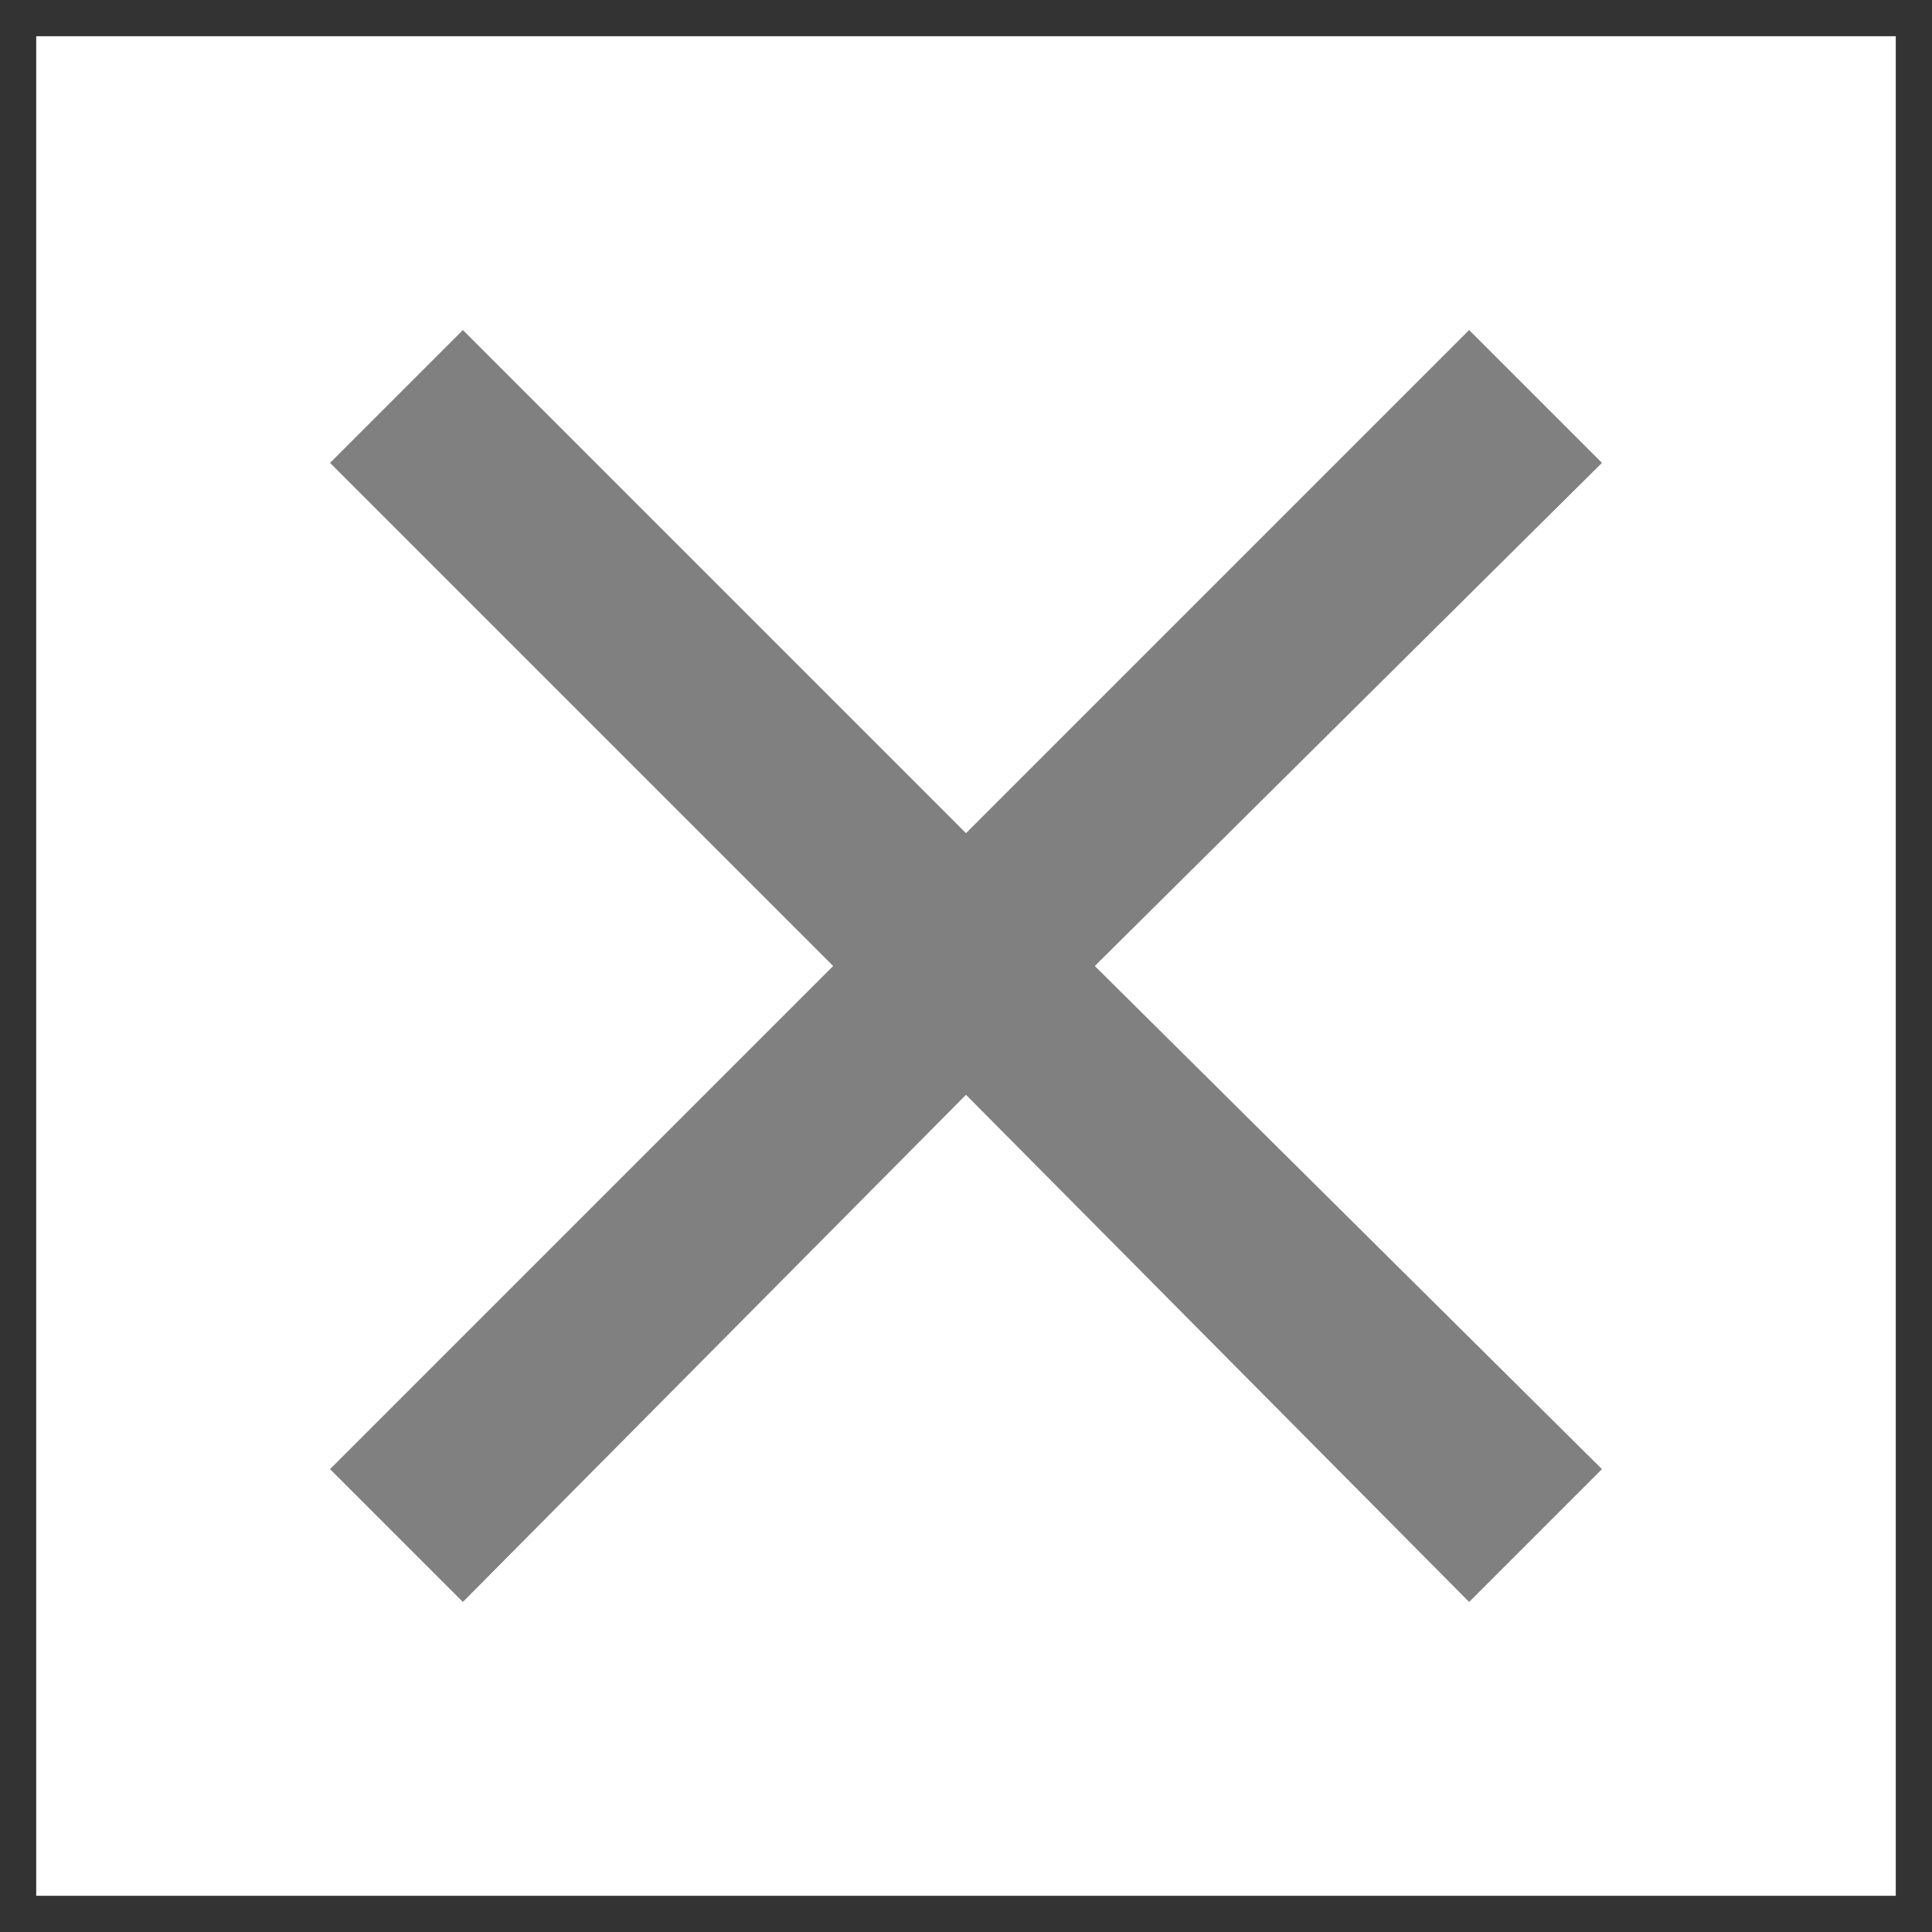 <?xml version="1.0" encoding="utf-8"?>
<!-- Generator: Adobe Illustrator 28.0.0, SVG Export Plug-In . SVG Version: 6.00 Build 0)  -->
<svg version="1.1" id="_レイヤー_2" xmlns="http://www.w3.org/2000/svg" xmlns:xlink="http://www.w3.org/1999/xlink" x="0px"
	 y="0px" viewBox="0 0 48 48" style="enable-background:new 0 0 48 48;" xml:space="preserve">
<rect x="0" y="0" width="48" height="48" fill="#333333" stroke="none"/>
<style type="text/css">
	.st0{fill:#FFFFFF;}
	.st1{fill:#808080;}
</style>
<rect x="0.9" y="0.9" class="st0" width="46.2" height="46.2"/>
<polygon class="st1" points="39.8,11.5 36.5,8.2 24,20.7 11.5,8.2 8.2,11.5 20.7,24 8.2,36.5 11.5,39.8 24,27.2 36.5,39.8 
	39.8,36.5 27.2,24 "/>
</svg>
